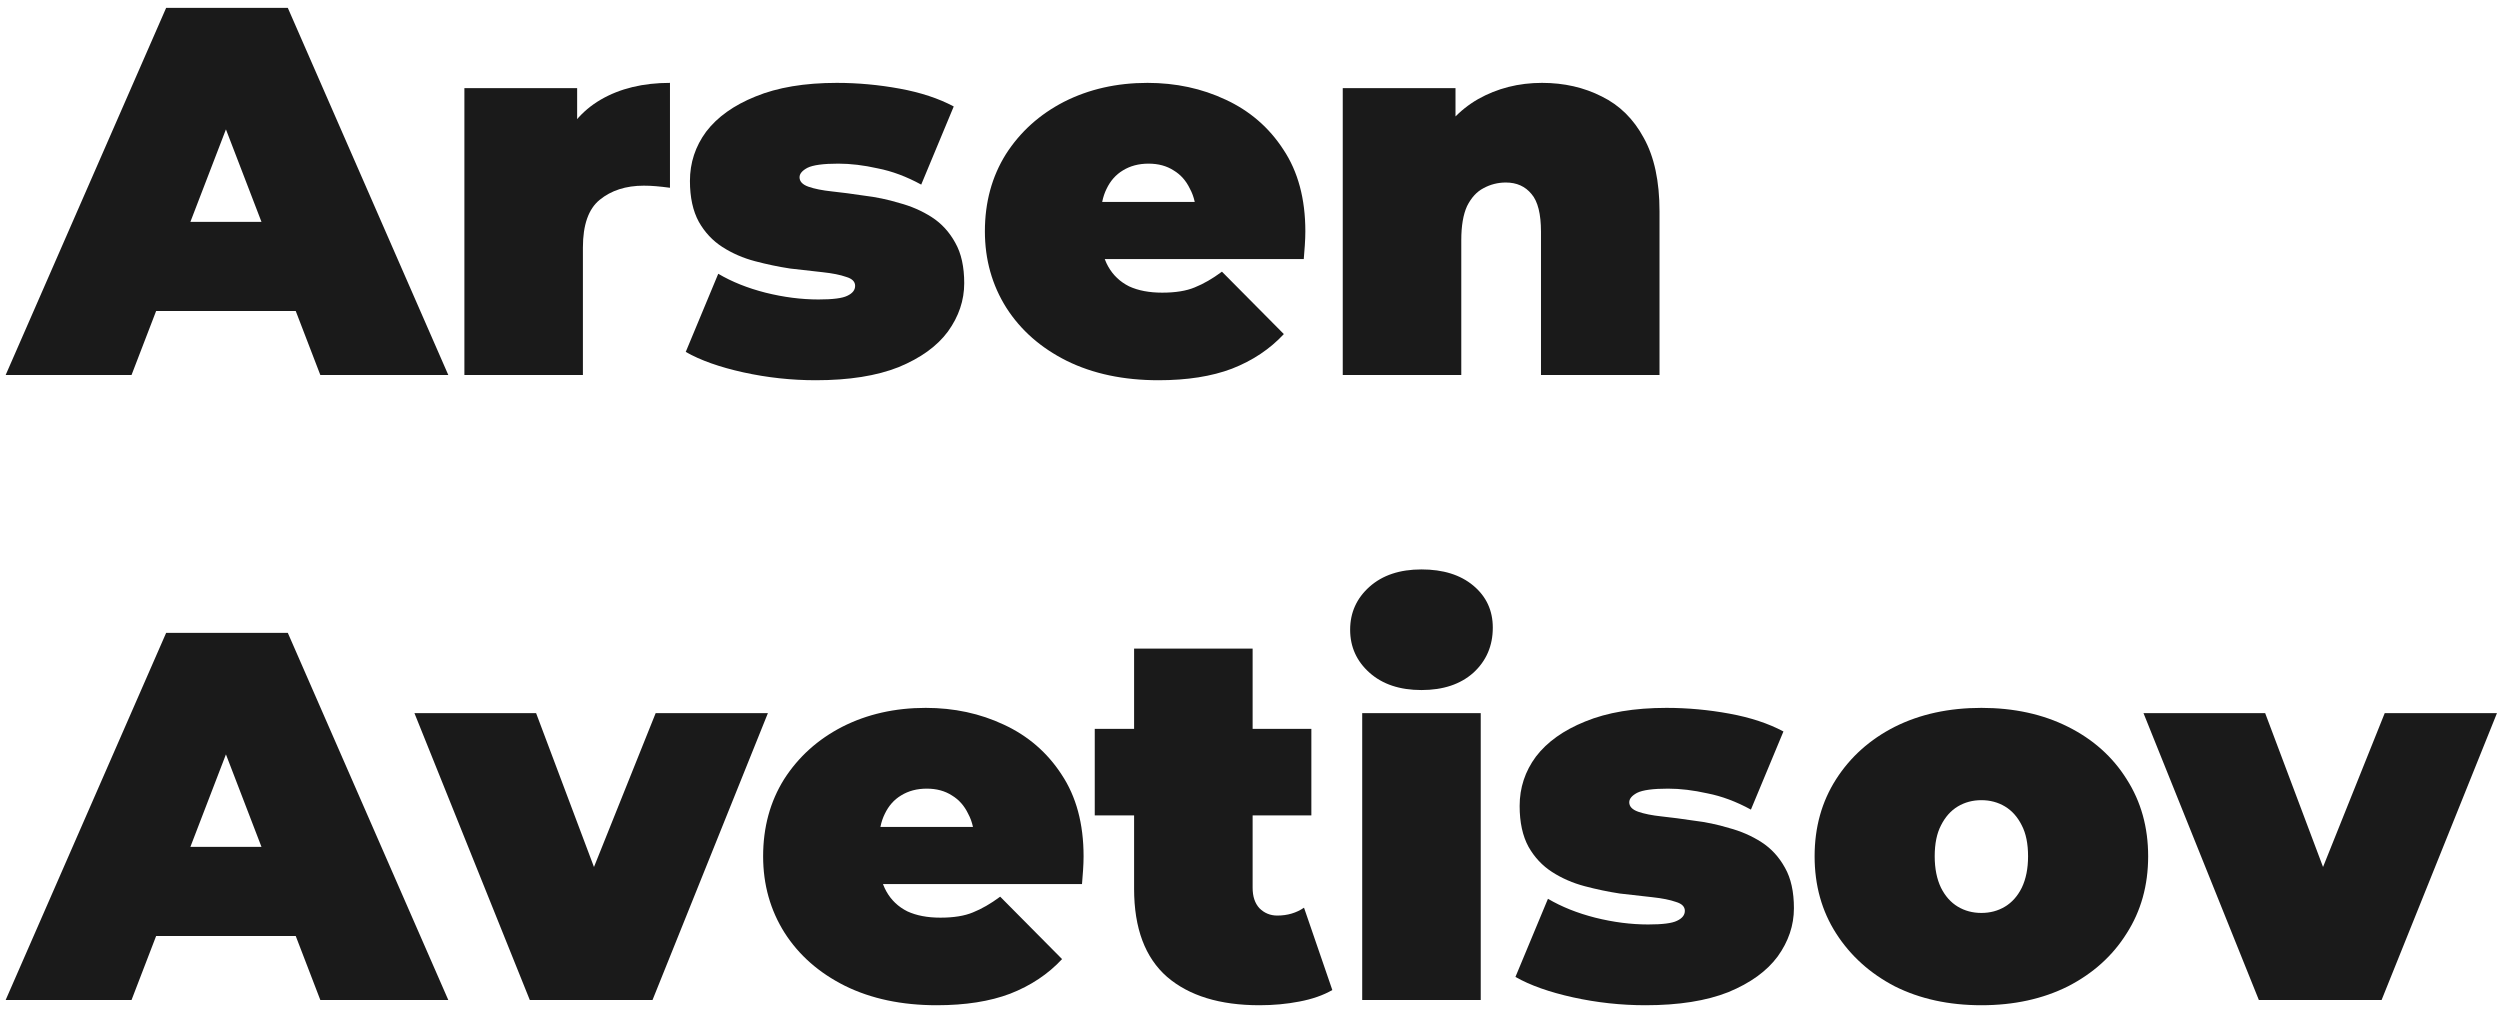 <?xml version="1.0" encoding="UTF-8"?> <svg xmlns="http://www.w3.org/2000/svg" width="160" height="65" viewBox="0 0 160 65" fill="none"><path d="M0.362 24L10.633 0.504H18.42L28.691 24H20.501L12.916 4.263H16.004L8.418 24H0.362ZM6.471 19.905L8.485 14.198H19.293L21.307 19.905H6.471Z" fill="#1A1A1A"></path><path d="M29.721 24V5.639H36.937V11.178L35.762 9.6C36.322 8.168 37.217 7.094 38.447 6.378C39.678 5.662 41.155 5.304 42.878 5.304V12.017C42.542 11.972 42.24 11.938 41.972 11.916C41.726 11.894 41.468 11.883 41.2 11.883C40.059 11.883 39.119 12.185 38.38 12.789C37.664 13.371 37.306 14.389 37.306 15.843V24H29.721Z" fill="#1A1A1A"></path><path d="M52.211 24.335C50.645 24.335 49.101 24.167 47.579 23.832C46.057 23.496 44.827 23.06 43.887 22.523L45.968 17.521C46.841 18.036 47.848 18.439 48.989 18.73C50.153 19.021 51.282 19.166 52.379 19.166C53.296 19.166 53.912 19.088 54.225 18.931C54.561 18.775 54.728 18.562 54.728 18.294C54.728 18.025 54.538 17.835 54.158 17.723C53.778 17.589 53.274 17.488 52.648 17.421C52.021 17.354 51.327 17.275 50.566 17.186C49.828 17.074 49.078 16.917 48.318 16.716C47.557 16.515 46.863 16.212 46.236 15.81C45.61 15.407 45.106 14.87 44.726 14.198C44.346 13.505 44.156 12.632 44.156 11.58C44.156 10.417 44.502 9.365 45.196 8.425C45.912 7.485 46.964 6.736 48.351 6.176C49.761 5.595 51.495 5.304 53.554 5.304C54.896 5.304 56.239 5.427 57.582 5.673C58.924 5.919 60.077 6.3 61.039 6.814L58.958 11.815C58.018 11.301 57.089 10.954 56.172 10.775C55.277 10.573 54.438 10.473 53.654 10.473C52.692 10.473 52.032 10.562 51.674 10.741C51.338 10.92 51.171 11.122 51.171 11.345C51.171 11.614 51.361 11.815 51.741 11.95C52.122 12.084 52.625 12.185 53.252 12.252C53.878 12.319 54.561 12.408 55.299 12.52C56.06 12.61 56.81 12.766 57.548 12.99C58.309 13.192 59.002 13.494 59.629 13.896C60.256 14.299 60.759 14.847 61.139 15.541C61.52 16.212 61.71 17.074 61.71 18.126C61.71 19.222 61.363 20.251 60.67 21.214C59.976 22.154 58.924 22.914 57.514 23.496C56.105 24.055 54.337 24.335 52.211 24.335Z" fill="#1A1A1A"></path><path d="M74.144 24.335C71.906 24.335 69.948 23.921 68.27 23.093C66.614 22.265 65.327 21.135 64.41 19.703C63.492 18.249 63.033 16.615 63.033 14.803C63.033 12.945 63.481 11.301 64.376 9.869C65.294 8.436 66.535 7.318 68.102 6.512C69.691 5.707 71.47 5.304 73.439 5.304C75.251 5.304 76.918 5.662 78.44 6.378C79.984 7.094 81.215 8.157 82.132 9.567C83.072 10.976 83.542 12.722 83.542 14.803C83.542 15.071 83.531 15.373 83.508 15.709C83.486 16.022 83.464 16.313 83.441 16.582H69.31V12.923H79.413L76.56 13.896C76.56 13.18 76.426 12.576 76.157 12.084C75.911 11.569 75.565 11.178 75.117 10.909C74.669 10.618 74.132 10.473 73.506 10.473C72.879 10.473 72.331 10.618 71.861 10.909C71.414 11.178 71.067 11.569 70.821 12.084C70.575 12.576 70.451 13.18 70.451 13.896V15.038C70.451 15.821 70.608 16.492 70.921 17.052C71.235 17.611 71.682 18.036 72.264 18.327C72.846 18.596 73.551 18.73 74.379 18.73C75.229 18.73 75.923 18.618 76.46 18.394C77.019 18.17 77.601 17.835 78.205 17.387L82.166 21.381C81.271 22.344 80.163 23.082 78.843 23.597C77.545 24.089 75.978 24.335 74.144 24.335Z" fill="#1A1A1A"></path><path d="M98.691 5.304C100.1 5.304 101.376 5.595 102.517 6.176C103.658 6.736 104.553 7.62 105.202 8.828C105.874 10.036 106.209 11.603 106.209 13.527V24H98.623V14.836C98.623 13.695 98.422 12.889 98.019 12.42C97.617 11.927 97.068 11.681 96.375 11.681C95.86 11.681 95.379 11.804 94.931 12.05C94.506 12.274 94.159 12.655 93.891 13.192C93.645 13.729 93.522 14.456 93.522 15.373V24H85.936V5.639H93.152V11.01L91.709 9.466C92.425 8.078 93.387 7.038 94.596 6.344C95.826 5.651 97.191 5.304 98.691 5.304Z" fill="#1A1A1A"></path><path d="M0.362 64L10.633 40.504H18.42L28.691 64H20.501L12.916 44.263H16.004L8.418 64H0.362ZM6.471 59.905L8.485 54.199H19.293L21.307 59.905H6.471Z" fill="#1A1A1A"></path><path d="M33.907 64L26.523 45.639H34.31L39.915 60.542H35.988L41.963 45.639H49.146L41.761 64H33.907Z" fill="#1A1A1A"></path><path d="M59.95 64.335C57.713 64.335 55.755 63.921 54.077 63.093C52.421 62.265 51.134 61.135 50.217 59.703C49.299 58.249 48.84 56.615 48.84 54.803C48.84 52.945 49.288 51.301 50.183 49.869C51.1 48.437 52.342 47.318 53.909 46.512C55.498 45.706 57.276 45.304 59.246 45.304C61.058 45.304 62.725 45.662 64.247 46.378C65.791 47.094 67.022 48.157 67.939 49.566C68.879 50.976 69.349 52.722 69.349 54.803C69.349 55.071 69.338 55.373 69.315 55.709C69.293 56.022 69.27 56.313 69.248 56.582H55.117V52.923H65.22L62.367 53.896C62.367 53.18 62.233 52.576 61.964 52.084C61.718 51.569 61.371 51.178 60.924 50.909C60.476 50.618 59.939 50.473 59.313 50.473C58.686 50.473 58.138 50.618 57.668 50.909C57.221 51.178 56.874 51.569 56.628 52.084C56.381 52.576 56.258 53.18 56.258 53.896V55.038C56.258 55.821 56.415 56.492 56.728 57.052C57.041 57.611 57.489 58.036 58.071 58.327C58.653 58.596 59.358 58.73 60.185 58.73C61.036 58.73 61.73 58.618 62.267 58.394C62.826 58.17 63.408 57.835 64.012 57.387L67.973 61.382C67.078 62.344 65.97 63.082 64.65 63.597C63.352 64.089 61.785 64.335 59.95 64.335Z" fill="#1A1A1A"></path><path d="M80.604 64.335C78.075 64.335 76.106 63.731 74.696 62.523C73.287 61.292 72.582 59.412 72.582 56.884V41.511H80.168V56.817C80.168 57.376 80.313 57.812 80.604 58.126C80.917 58.439 81.298 58.596 81.745 58.596C82.394 58.596 82.965 58.428 83.457 58.092L85.269 63.362C84.688 63.697 83.983 63.944 83.155 64.1C82.349 64.257 81.499 64.335 80.604 64.335ZM70.064 52.185V46.646H83.927V52.185H70.064Z" fill="#1A1A1A"></path><path d="M87.181 64V45.639H94.767V64H87.181ZM90.974 44.163C89.587 44.163 88.479 43.793 87.651 43.055C86.823 42.316 86.409 41.399 86.409 40.303C86.409 39.206 86.823 38.289 87.651 37.55C88.479 36.812 89.587 36.443 90.974 36.443C92.362 36.443 93.469 36.789 94.297 37.483C95.125 38.177 95.539 39.072 95.539 40.168C95.539 41.332 95.125 42.294 94.297 43.055C93.469 43.793 92.362 44.163 90.974 44.163Z" fill="#1A1A1A"></path><path d="M105.312 64.335C103.746 64.335 102.202 64.167 100.68 63.832C99.159 63.496 97.928 63.06 96.988 62.523L99.069 57.522C99.942 58.036 100.949 58.439 102.09 58.73C103.254 59.021 104.384 59.166 105.48 59.166C106.398 59.166 107.013 59.088 107.326 58.931C107.662 58.775 107.83 58.562 107.83 58.294C107.83 58.025 107.64 57.835 107.259 57.723C106.879 57.589 106.375 57.488 105.749 57.421C105.122 57.354 104.428 57.275 103.668 57.186C102.929 57.074 102.18 56.917 101.419 56.716C100.658 56.514 99.964 56.212 99.338 55.81C98.711 55.407 98.208 54.87 97.827 54.199C97.447 53.505 97.257 52.632 97.257 51.58C97.257 50.417 97.603 49.365 98.297 48.425C99.013 47.486 100.065 46.736 101.452 46.176C102.862 45.595 104.596 45.304 106.655 45.304C107.998 45.304 109.34 45.427 110.683 45.673C112.025 45.919 113.178 46.3 114.14 46.814L112.059 51.815C111.119 51.301 110.19 50.954 109.273 50.775C108.378 50.574 107.539 50.473 106.756 50.473C105.793 50.473 105.133 50.562 104.775 50.741C104.44 50.92 104.272 51.122 104.272 51.346C104.272 51.614 104.462 51.815 104.842 51.95C105.223 52.084 105.726 52.185 106.353 52.252C106.979 52.319 107.662 52.408 108.4 52.52C109.161 52.61 109.911 52.766 110.649 52.99C111.41 53.192 112.104 53.494 112.73 53.896C113.357 54.299 113.86 54.847 114.241 55.541C114.621 56.212 114.811 57.074 114.811 58.126C114.811 59.222 114.464 60.251 113.771 61.214C113.077 62.154 112.025 62.914 110.616 63.496C109.206 64.055 107.438 64.335 105.312 64.335Z" fill="#1A1A1A"></path><path d="M126.809 64.335C124.727 64.335 122.881 63.932 121.27 63.127C119.681 62.299 118.428 61.169 117.511 59.737C116.593 58.305 116.135 56.66 116.135 54.803C116.135 52.945 116.593 51.301 117.511 49.869C118.428 48.437 119.681 47.318 121.27 46.512C122.881 45.706 124.727 45.304 126.809 45.304C128.89 45.304 130.736 45.706 132.347 46.512C133.958 47.318 135.211 48.437 136.106 49.869C137.024 51.301 137.482 52.945 137.482 54.803C137.482 56.66 137.024 58.305 136.106 59.737C135.211 61.169 133.958 62.299 132.347 63.127C130.736 63.932 128.89 64.335 126.809 64.335ZM126.809 58.428C127.368 58.428 127.871 58.294 128.319 58.025C128.766 57.756 129.125 57.354 129.393 56.817C129.662 56.257 129.796 55.586 129.796 54.803C129.796 53.997 129.662 53.337 129.393 52.822C129.125 52.285 128.766 51.883 128.319 51.614C127.871 51.346 127.368 51.211 126.809 51.211C126.249 51.211 125.746 51.346 125.298 51.614C124.851 51.883 124.493 52.285 124.224 52.822C123.955 53.337 123.821 53.997 123.821 54.803C123.821 55.586 123.955 56.257 124.224 56.817C124.493 57.354 124.851 57.756 125.298 58.025C125.746 58.294 126.249 58.428 126.809 58.428Z" fill="#1A1A1A"></path><path d="M144.567 64L137.183 45.639H144.97L150.576 60.542H146.648L152.623 45.639H159.806L152.422 64H144.567Z" fill="#1A1A1A"></path></svg> 